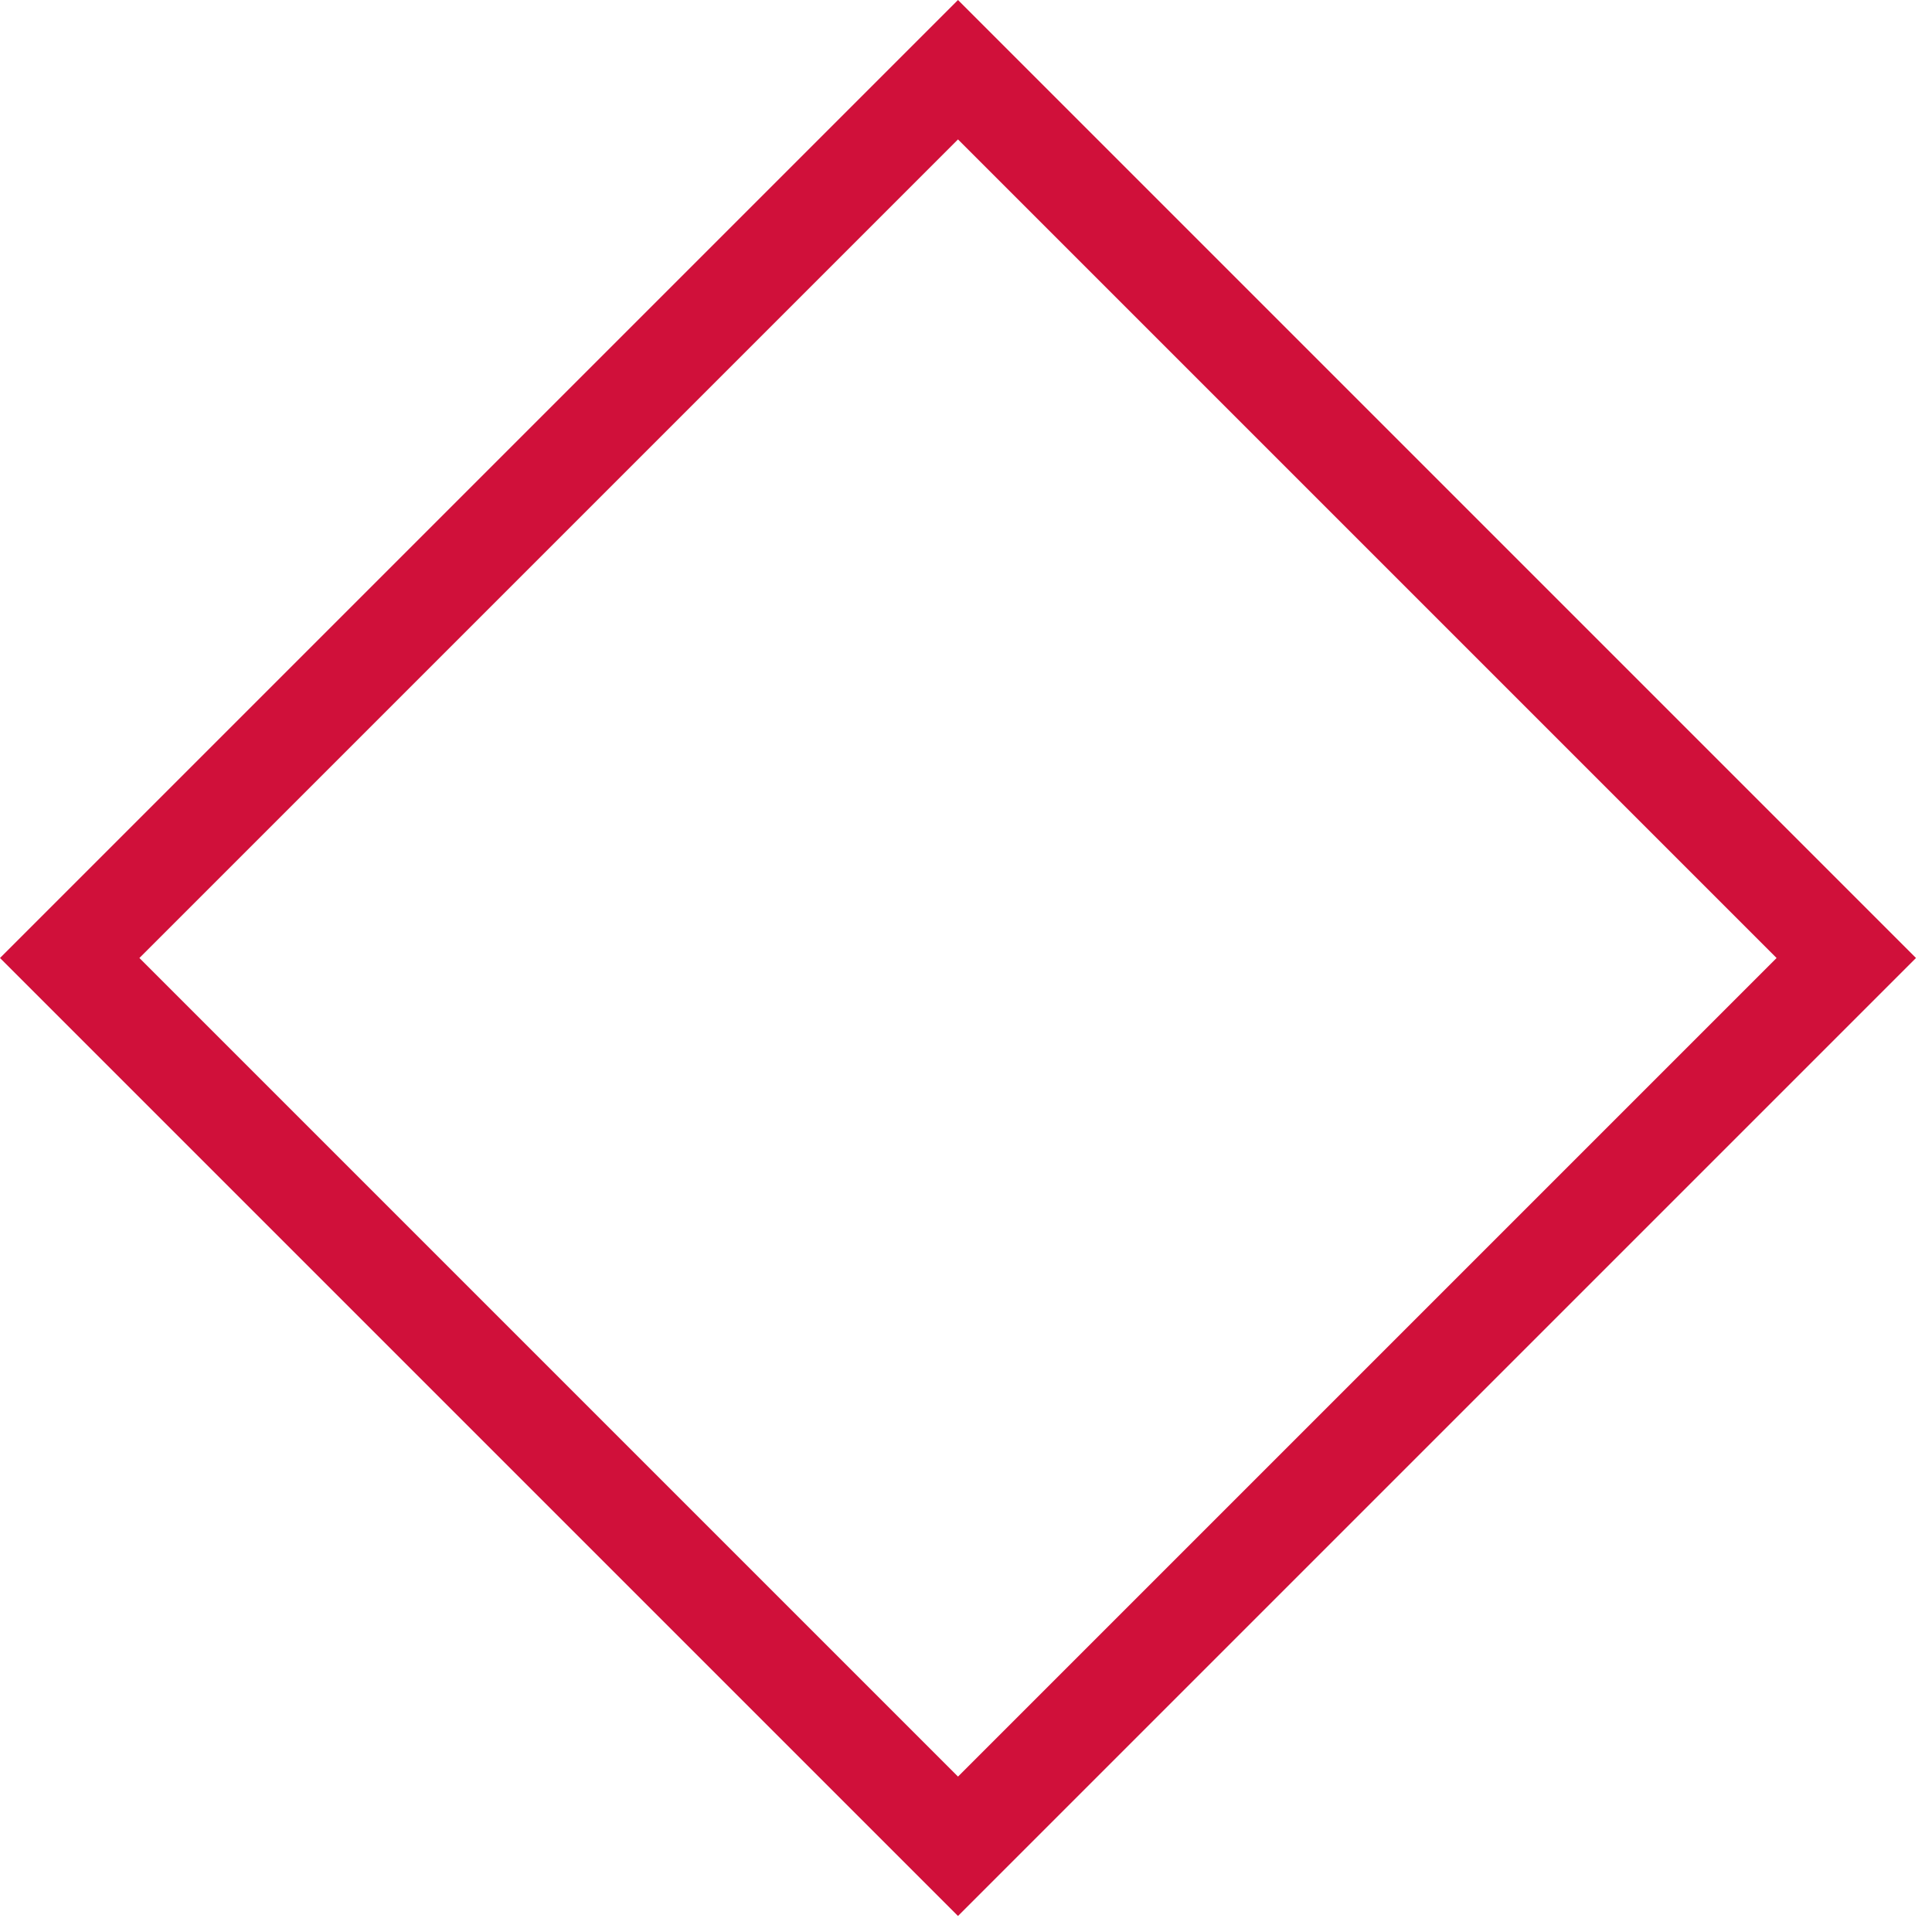 <?xml version="1.0" encoding="UTF-8"?> <svg xmlns="http://www.w3.org/2000/svg" width="98" height="98" viewBox="0 0 98 98" fill="none"> <rect x="48.594" y="3.536" width="63.722" height="63.722" transform="rotate(45 48.594 3.536)" stroke="#D0103A" stroke-width="5"></rect> </svg> 